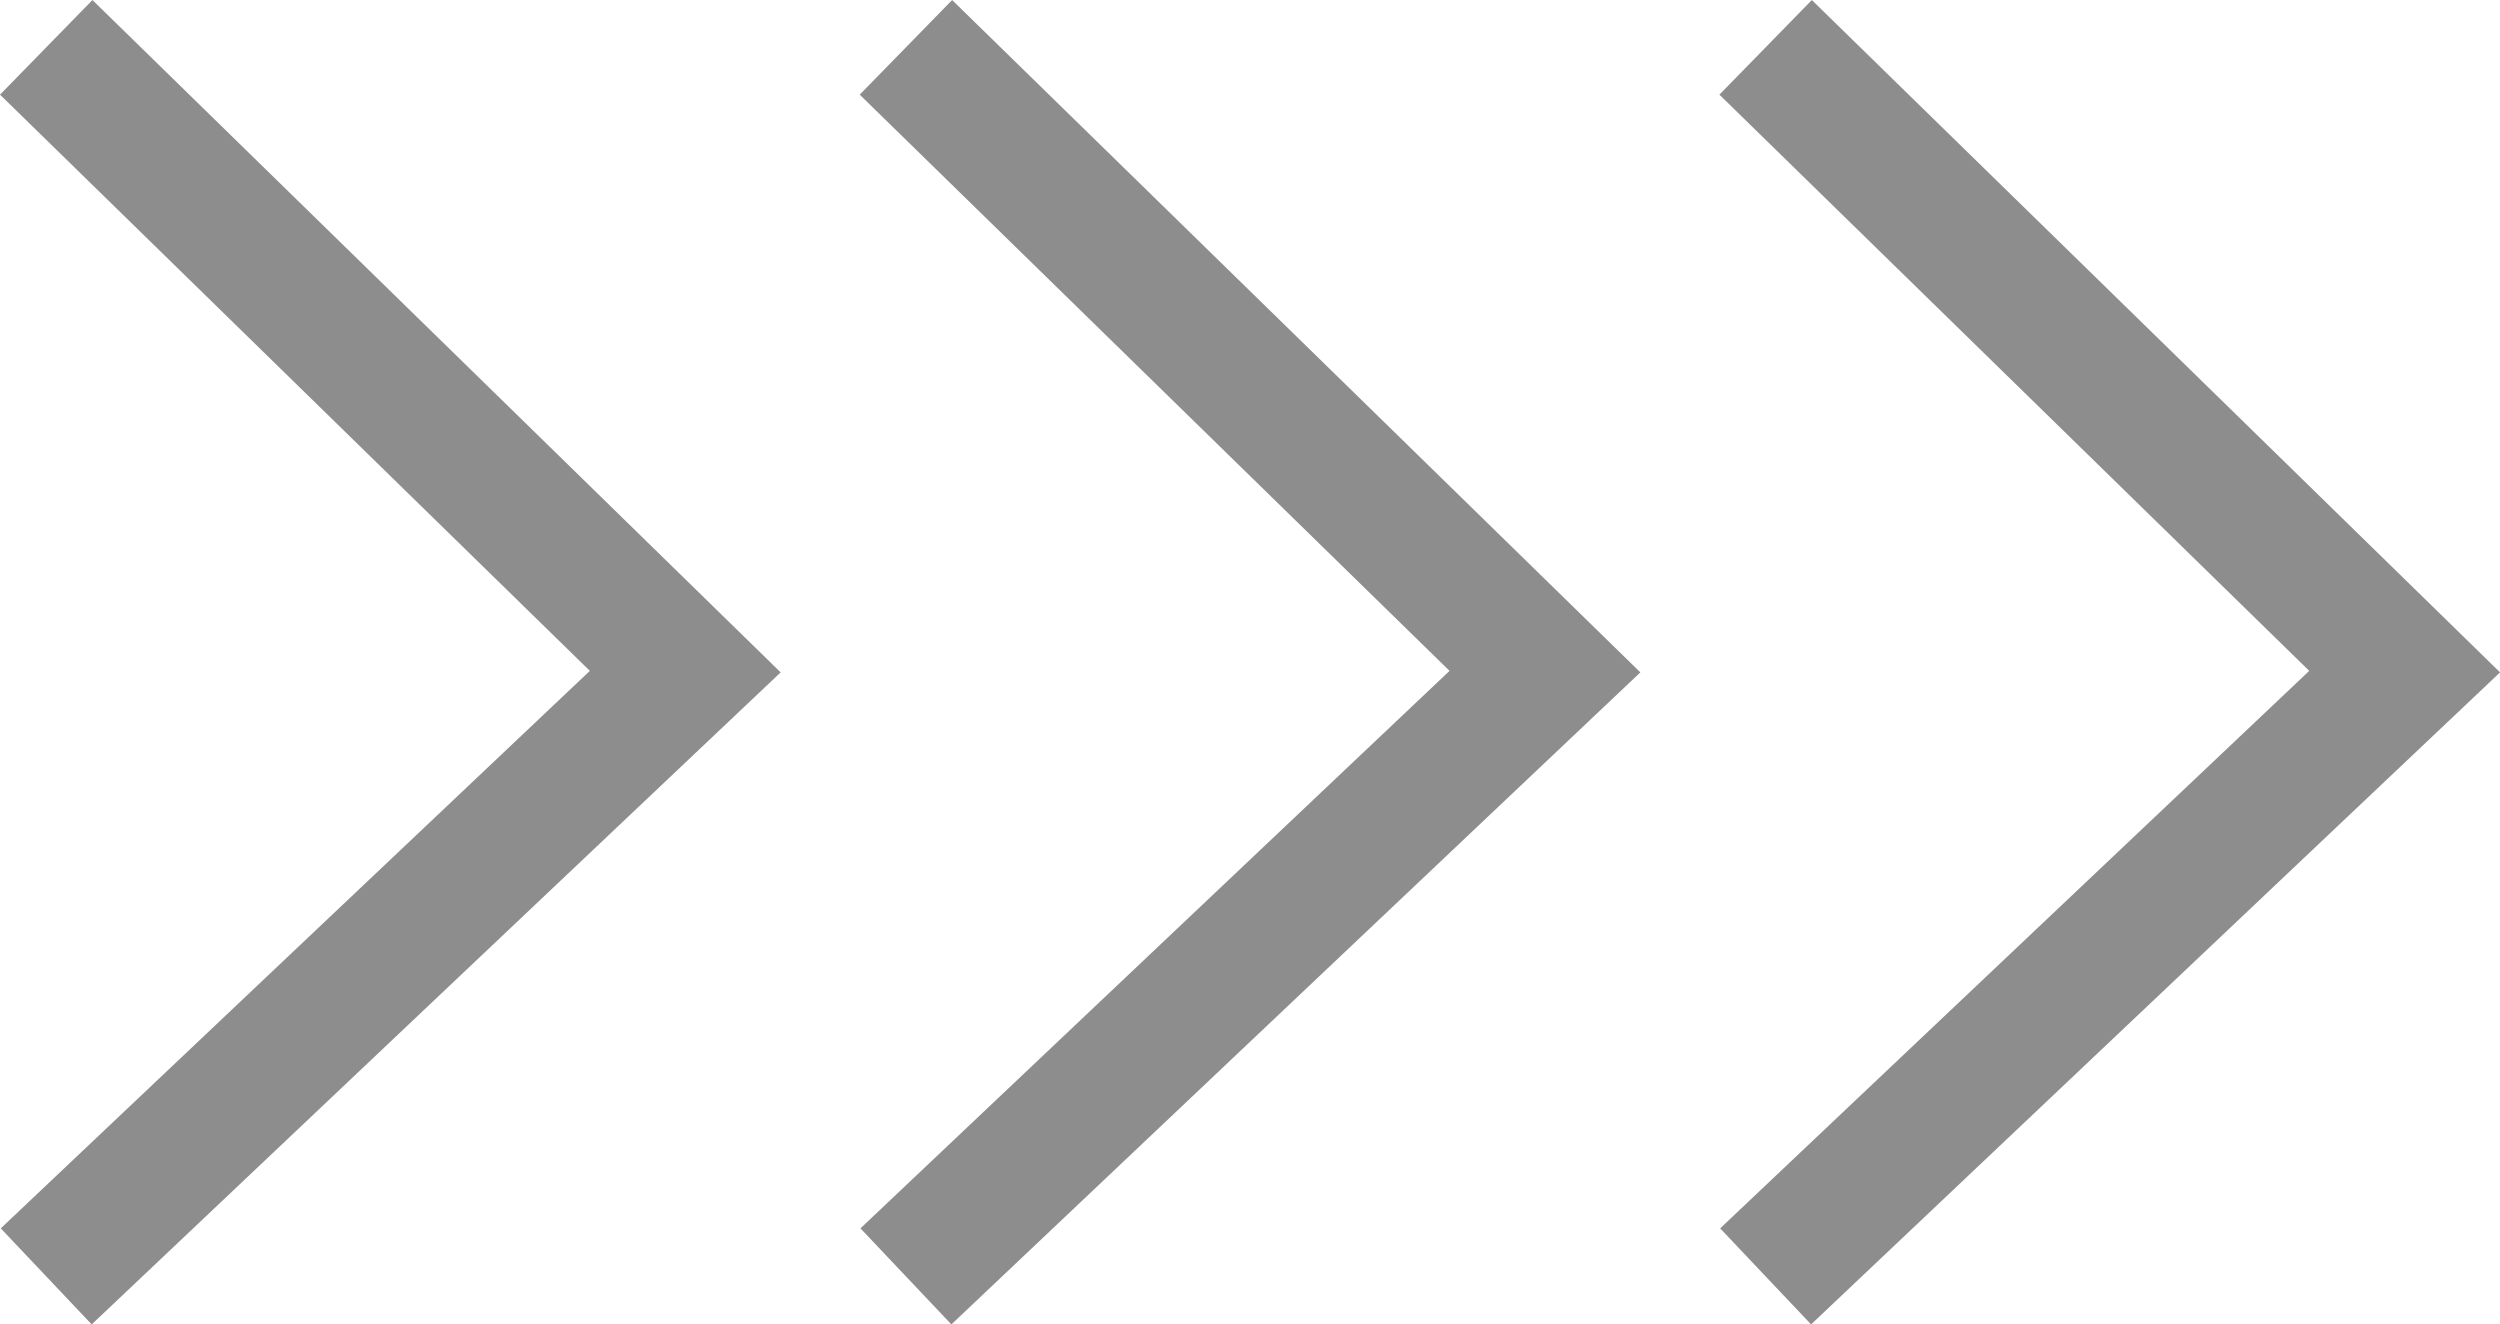 <svg xmlns="http://www.w3.org/2000/svg" width="37.804" height="20.026" viewBox="0 0 37.804 20.026">
  <g id="グループ_3078" data-name="グループ 3078" transform="translate(-842.301 -208.7)">
    <path id="パス_2189" data-name="パス 2189" d="M1412.5,3958l9.663,9.44-9.663,9.145" transform="translate(-569.5 -3748.584)" fill="none" stroke="#8d8d8d" stroke-width="2"/>
    <path id="パス_2190" data-name="パス 2190" d="M1412.5,3958l9.663,9.44-9.663,9.145" transform="translate(-556.5 -3748.584)" fill="none" stroke="#8d8d8d" stroke-width="2"/>
    <path id="パス_2191" data-name="パス 2191" d="M1412.5,3958l9.663,9.44-9.663,9.145" transform="translate(-543.5 -3748.584)" fill="none" stroke="#8d8d8d" stroke-width="2"/>
  </g>
</svg>
